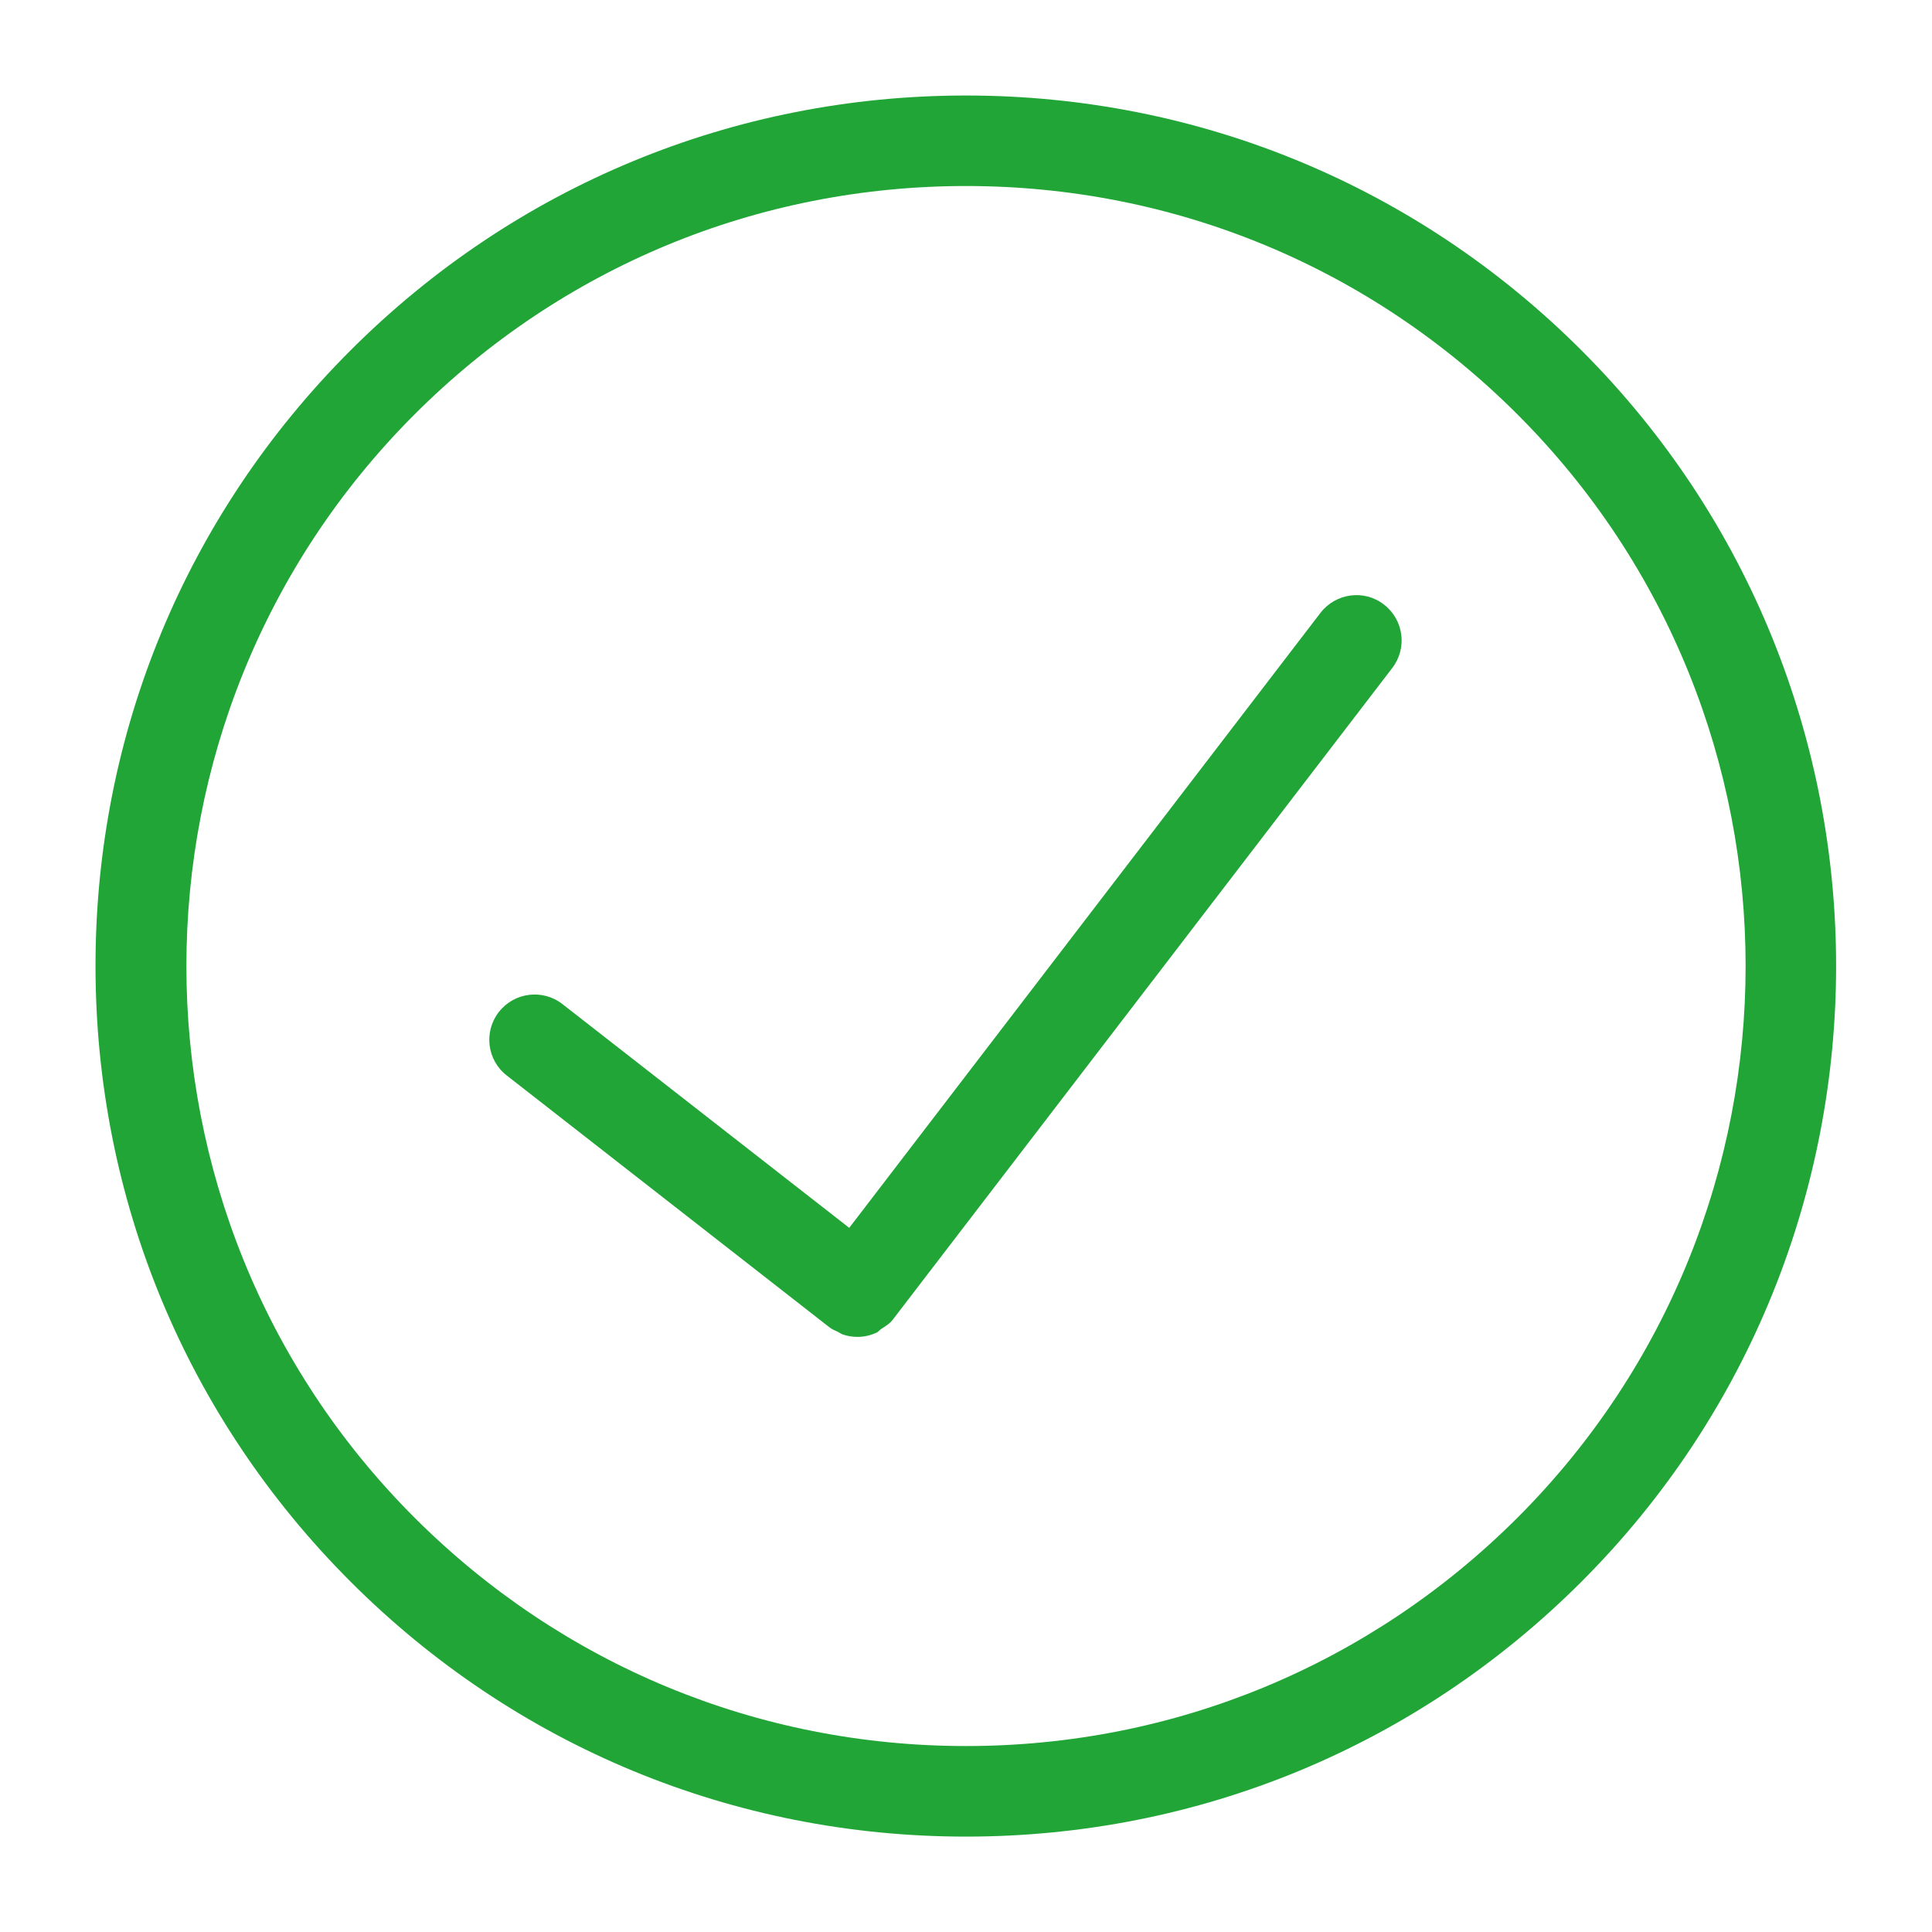 <?xml version="1.0" encoding="utf-8"?>
<!-- Generator: Adobe Illustrator 15.0.0, SVG Export Plug-In . SVG Version: 6.00 Build 0)  -->
<!DOCTYPE svg PUBLIC "-//W3C//DTD SVG 1.1//EN" "http://www.w3.org/Graphics/SVG/1.1/DTD/svg11.dtd">
<svg version="1.1" id="Ebene_1" xmlns="http://www.w3.org/2000/svg" xmlns:xlink="http://www.w3.org/1999/xlink" x="0px" y="0px"
	 width="32px" height="32px" viewBox="0 0 32 32" enable-background="new 0 0 32 32" xml:space="preserve">
<g>
	<path fill="#21A537" d="M26.196,5.805C23.473,3.082,19.853,1.582,16,1.582c-3.852,0-7.473,1.5-10.196,4.223
		C3.081,8.528,1.581,12.149,1.582,16c0,3.852,1.5,7.472,4.223,10.196S12.149,30.42,16,30.42c3.851,0,7.472-1.5,10.196-4.224
		C31.817,20.573,31.817,11.426,26.196,5.805z M25.136,25.136C22.695,27.575,19.45,28.92,16,28.92s-6.694-1.345-9.135-3.784
		c-5.037-5.037-5.037-13.233,0-18.271c2.44-2.44,5.684-3.784,9.135-3.784c3.451,0,6.695,1.344,9.135,3.784
		C30.172,11.902,30.172,20.098,25.136,25.136z"/>
	<path fill="#21A537" d="M21.871,10.151l-7.805,10.186l-4.75-3.706c-0.327-0.255-0.798-0.196-1.053,0.13
		c-0.255,0.327-0.197,0.798,0.13,1.052l5.346,4.172c0.001,0.001,0.002,0.001,0.004,0.002c0,0.001,0.001,0.001,0.001,0.002
		c0.041,0.031,0.086,0.048,0.131,0.069c0.029,0.015,0.057,0.036,0.087,0.046c0.078,0.026,0.158,0.039,0.238,0.039
		c0.112,0,0.224-0.025,0.326-0.074c0.026-0.014,0.045-0.041,0.07-0.058c0.07-0.044,0.142-0.088,0.195-0.157
		c0-0.001,0.001-0.002,0.001-0.003s0.002-0.001,0.002-0.002l8.267-10.786c0.252-0.329,0.189-0.799-0.14-1.051
		C22.595,9.759,22.124,9.823,21.871,10.151z"/>
</g>
</svg>
